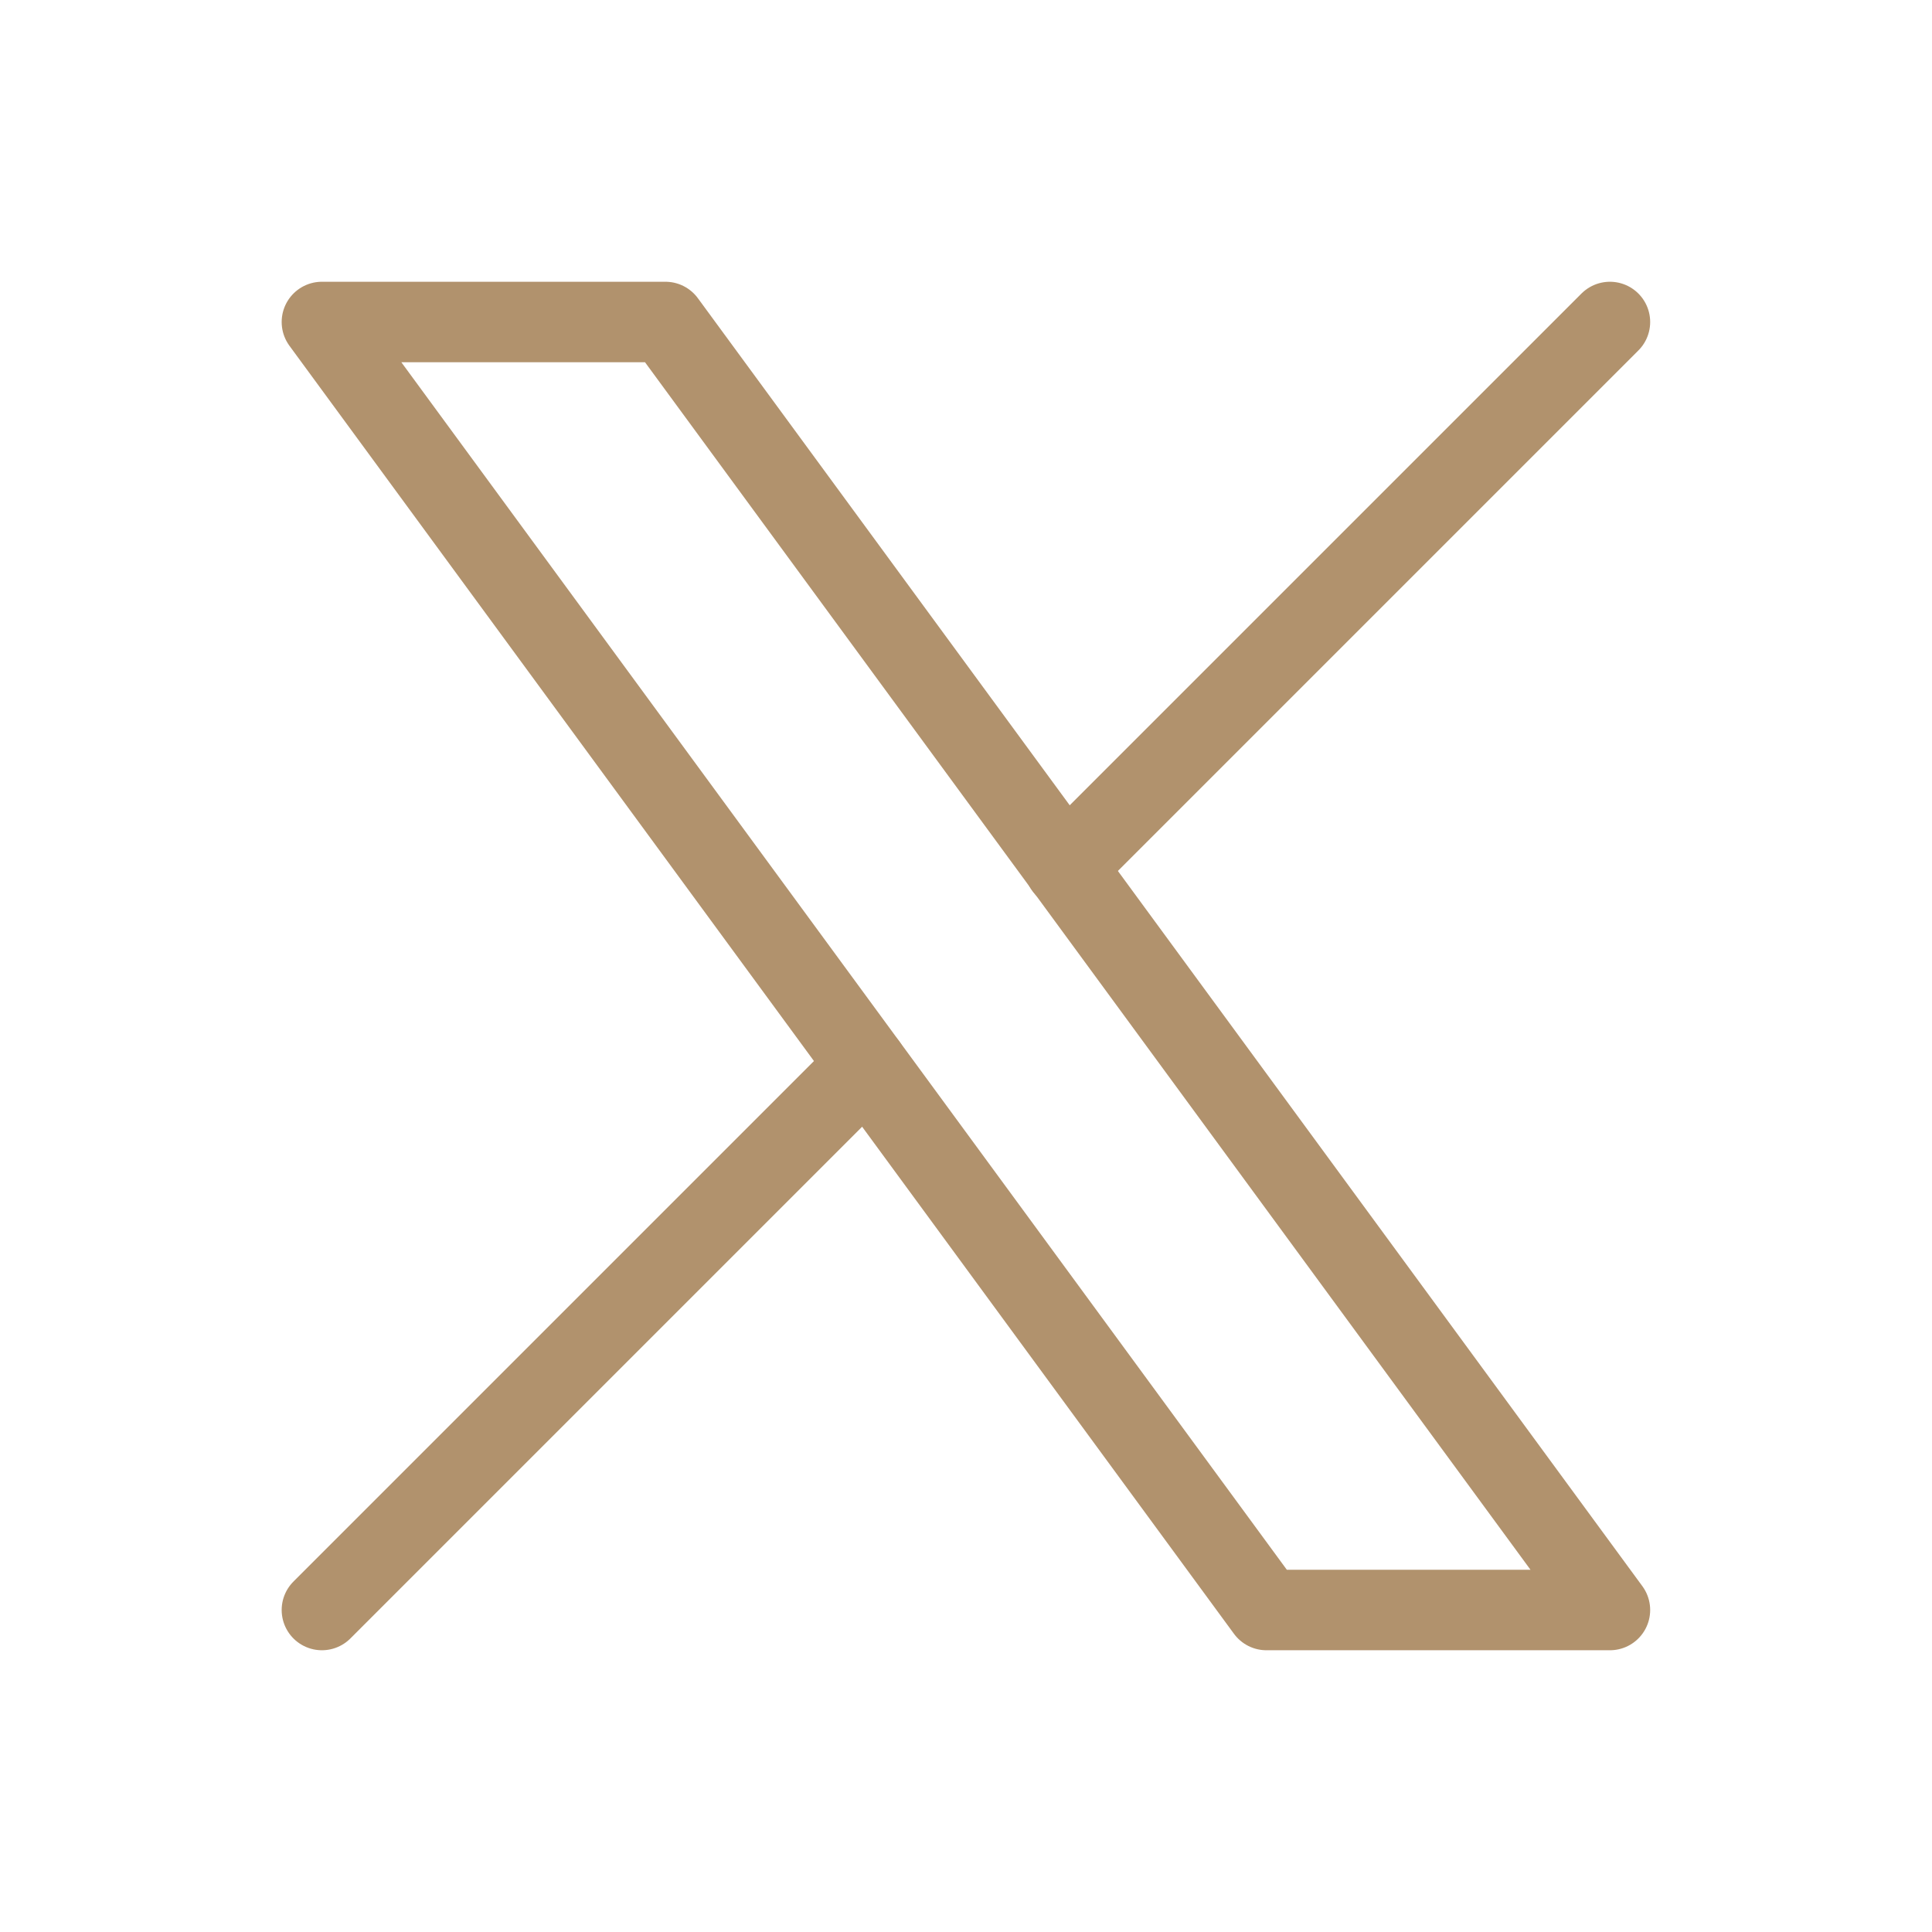 <?xml version="1.0" encoding="UTF-8"?>
<svg xmlns="http://www.w3.org/2000/svg" width="24" height="24" viewBox="0 0 24 24" fill="none">
  <g clip-path="url(#clip0_1672_532)">
    <path d="M3.999 4L15.732 20H19.999L8.266 4H3.999Z" stroke="#B1926D" stroke-linecap="round" stroke-linejoin="round"></path>
    <path d="M3.999 20L10.767 13.232M13.227 10.772L19.999 4" stroke="#B1926D" stroke-linecap="round" stroke-linejoin="round"></path>
  </g>
  <defs>
    <clipPath id="clip0_1672_532">
      <rect width="24" height="24" fill="white"></rect>
    </clipPath>
  </defs>
</svg>
